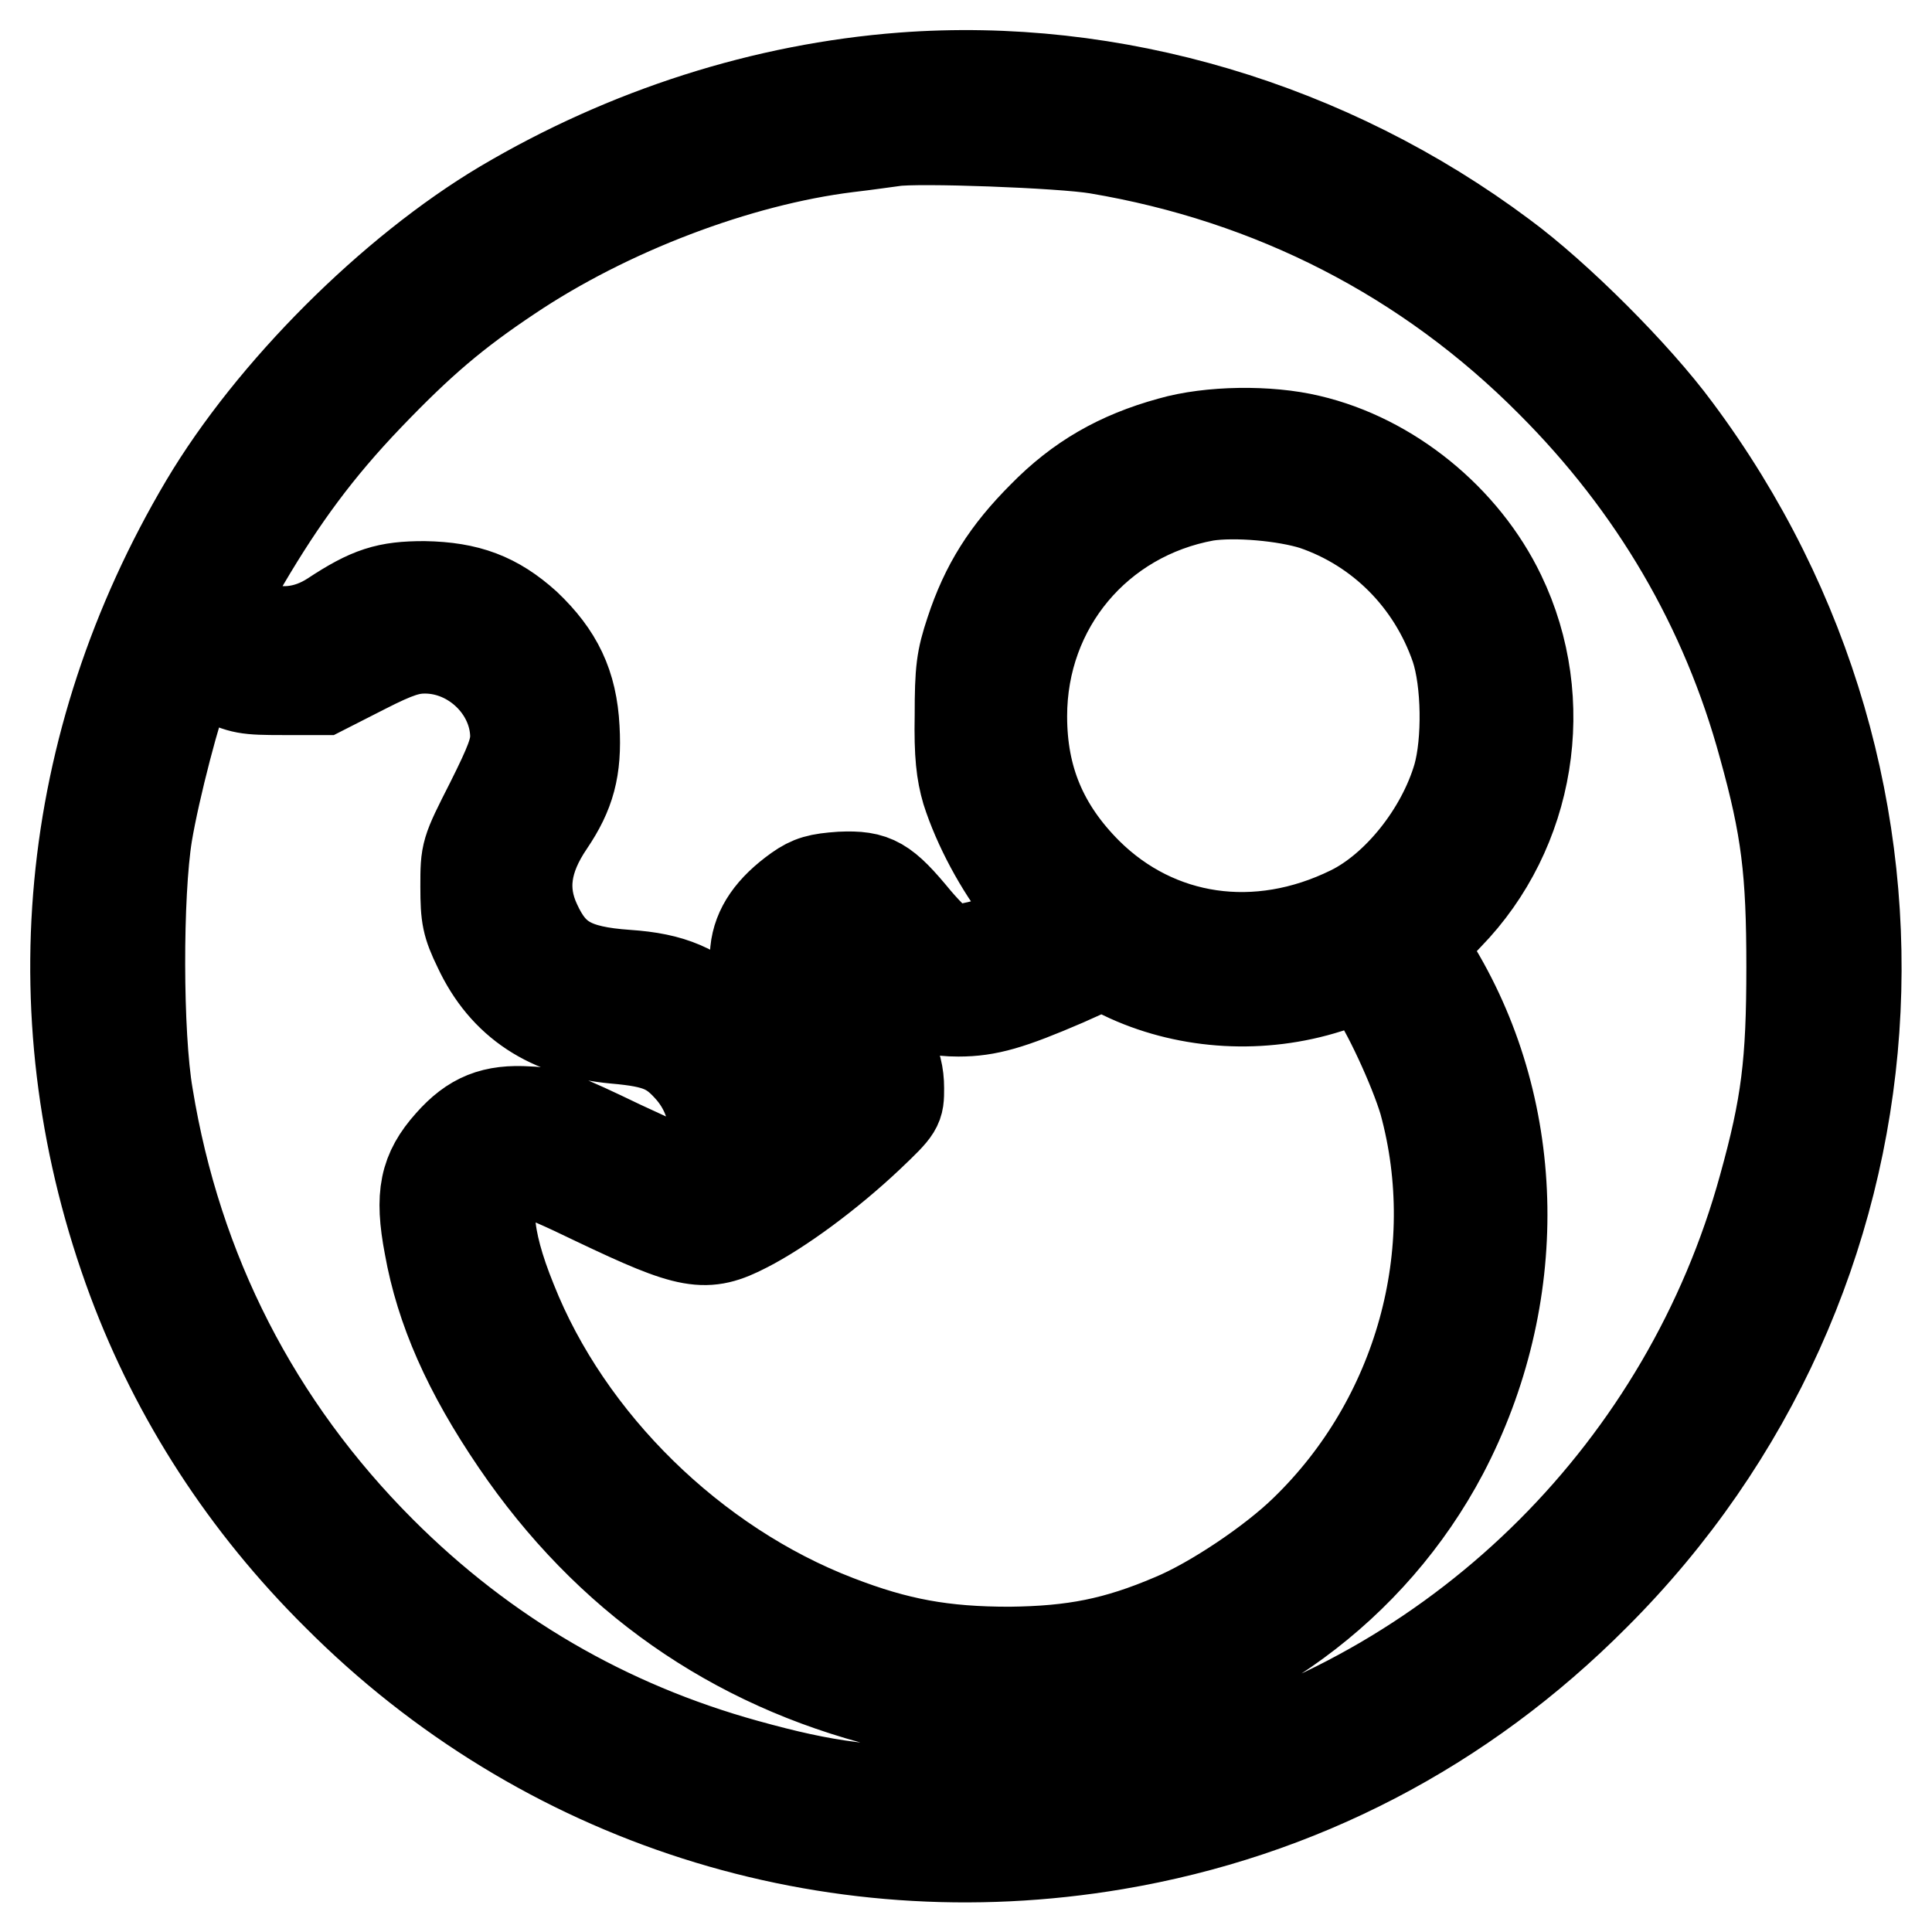 <?xml version="1.0" encoding="utf-8"?>
<!-- Svg Vector Icons : http://www.onlinewebfonts.com/icon -->
<!DOCTYPE svg PUBLIC "-//W3C//DTD SVG 1.1//EN" "http://www.w3.org/Graphics/SVG/1.1/DTD/svg11.dtd">
<svg version="1.1" xmlns="http://www.w3.org/2000/svg" xmlns:xlink="http://www.w3.org/1999/xlink" x="0px" y="0px" viewBox="0 0 256 256" enable-background="new 0 0 256 256" xml:space="preserve">
<g><g><g><path stroke-width="12" fill-opacity="0" stroke="#000000"  d="M119.6,10.3c-18.3,1.4-36.5,7.2-52.9,16.9C51.9,36,36,51.9,27.2,66.7C8.3,98.6,4.8,135.3,17.6,169.7c5.8,15.5,14.9,29.6,27.1,41.7c27.2,27.3,65.2,39.4,103.1,33c24.3-4.1,46-15.4,63.5-33c41.8-41.7,46.3-106.9,10.8-154.5c-5.3-7.2-15.8-17.7-23-23C176.1,16.7,147.4,8.2,119.6,10.3z M145.4,19.7c23.2,3.9,43.7,14.4,60.1,30.9c13.7,13.7,23.2,29.9,28.2,48.3c3,10.8,3.7,16.5,3.7,29.2c0,12.8-0.7,18.4-3.7,29.2c-10.2,37.1-39.4,66.3-76.5,76.5c-10.8,3-16.5,3.7-29.2,3.7s-18.4-0.7-29.2-3.7c-18.4-5.1-34.6-14.5-48.3-28.2c-16.6-16.6-27.1-37.1-30.9-60.4c-1.4-8.1-1.4-26.7-0.1-34.7c1-6,3.9-17.1,5.3-20.4l0.8-1.9l3.3,1.6c3.1,1.5,3.7,1.6,8.6,1.6h5.3l5.5-2.8c4.3-2.2,6-2.7,8-2.7c6.4,0,11.9,5.4,12,11.6c0,1.9-0.7,3.7-3.3,8.9c-3.3,6.5-3.3,6.5-3.3,11.1c0,4,0.2,5,1.7,8.1c3.4,7.3,9.4,11.2,18.1,12c5.7,0.5,7.5,1.3,10.1,4.3c2.2,2.6,3.3,6,2.8,9c-0.4,2.6-1.7,5.2-2.5,5.2c-0.4,0-4.6-2-9.6-4.3c-7.7-3.7-9.4-4.4-12.3-4.5c-4.6-0.3-7.4,0.8-10.4,4.2c-3.3,3.7-4,6.8-2.7,13.6c1.5,8.4,5.1,16.6,11.5,26c12.1,17.8,28.7,29.4,49.1,34.5c7.3,1.8,20,2.3,27,1.1c20-3.7,37.3-16.4,46.7-34.2c10.8-20.6,10.4-44.9-0.9-63.8l-2.1-3.5l3.7-3.9c10.9-11.2,13.7-28.4,6.9-42.5c-4.8-10-14.6-18-25.3-20.5c-5.4-1.3-13.2-1.2-18.4,0.3c-6.9,1.9-12.1,4.9-16.9,9.8c-4.8,4.8-7.6,9.2-9.6,15.3c-1.2,3.6-1.4,5.1-1.4,11.1c-0.1,5.2,0.2,7.6,0.9,10c1.5,4.7,4.4,10.1,7.5,14l2.8,3.5l-2.6,1.1c-3.6,1.5-8.9,2.8-10.2,2.5c-0.6-0.2-2.5-2-4.2-4c-4.2-5.1-5.5-5.9-10-5.7c-2.9,0.2-4,0.5-5.7,1.7c-3.5,2.5-5.3,5.1-5.6,8.1c-0.4,4,0.5,5.7,5.7,11.4c2.6,2.9,4.7,5.4,4.7,5.6s-1.7,1.8-3.8,3.6l-3.8,3.3l-0.6-3.6c-0.8-4.7-2.6-8.3-5.9-11.4c-4.1-3.9-7.4-5.3-13.3-5.7c-7.2-0.5-9.9-2.1-12.1-6.9c-2-4.3-1.4-8.5,1.8-13.2c2.7-4,3.6-7.2,3.3-12.6c-0.3-5.8-2.2-9.7-6.4-13.7c-4-3.6-7.7-5-13.5-5.1c-4.9,0-7.2,0.7-12.2,4c-3.4,2.2-7.2,2.6-10.9,1c-4.4-1.9-4.4-1.9-0.7-8.3c5-8.5,9.7-14.9,16.4-21.9c6.9-7.2,11.5-11.1,18.7-15.9c13.1-8.8,30.3-15.3,44.8-17.1c2.6-0.3,5.3-0.7,6.1-0.8C121.5,18.2,140.7,18.9,145.4,19.7z M174.1,66.9c8.8,3,15.7,9.9,18.8,18.9c1.5,4.5,1.6,12.5,0.3,17.1c-2.2,7.5-8.1,14.8-14.2,17.8c-12.4,6.1-25.7,4.1-34.9-5c-6-6-8.7-12.6-8.7-20.8c0-14.6,10.1-26.6,24.4-29.2C163.7,65.1,170.3,65.7,174.1,66.9z M114.6,126c4.4,6.3,7.1,8,12.4,8c3.9,0,6.9-0.9,14.1-4l4.9-2.2l3.6,1.7c8,3.6,17.6,4.2,26.4,1.4l4.4-1.4l1.3,1.5c1.9,2.4,5.7,10.6,7,15c5.5,20-0.6,42.1-15.8,56.8c-4.3,4.2-12.2,9.5-17.5,11.7c-7.5,3.2-13.1,4.3-21.6,4.4c-8.8,0-14.9-1.1-22.9-4.2c-19-7.3-35.7-23.6-43.1-42.3c-3.5-8.6-3.8-14.2-1-16.4c1.9-1.5,3.1-1.3,12.2,3.1c12.4,5.9,14.5,6.3,19.9,3.5c4.5-2.3,10.9-7,16.2-12c4-3.8,4-3.9,4-6.4c0-3.6-1.4-6.1-6.5-12c-2.4-2.7-4.3-5.3-4.2-5.7c0.3-0.7,3.2-2.7,4.1-2.7C112.8,123.8,113.7,124.8,114.6,126z"/></g></g></g>
</svg>